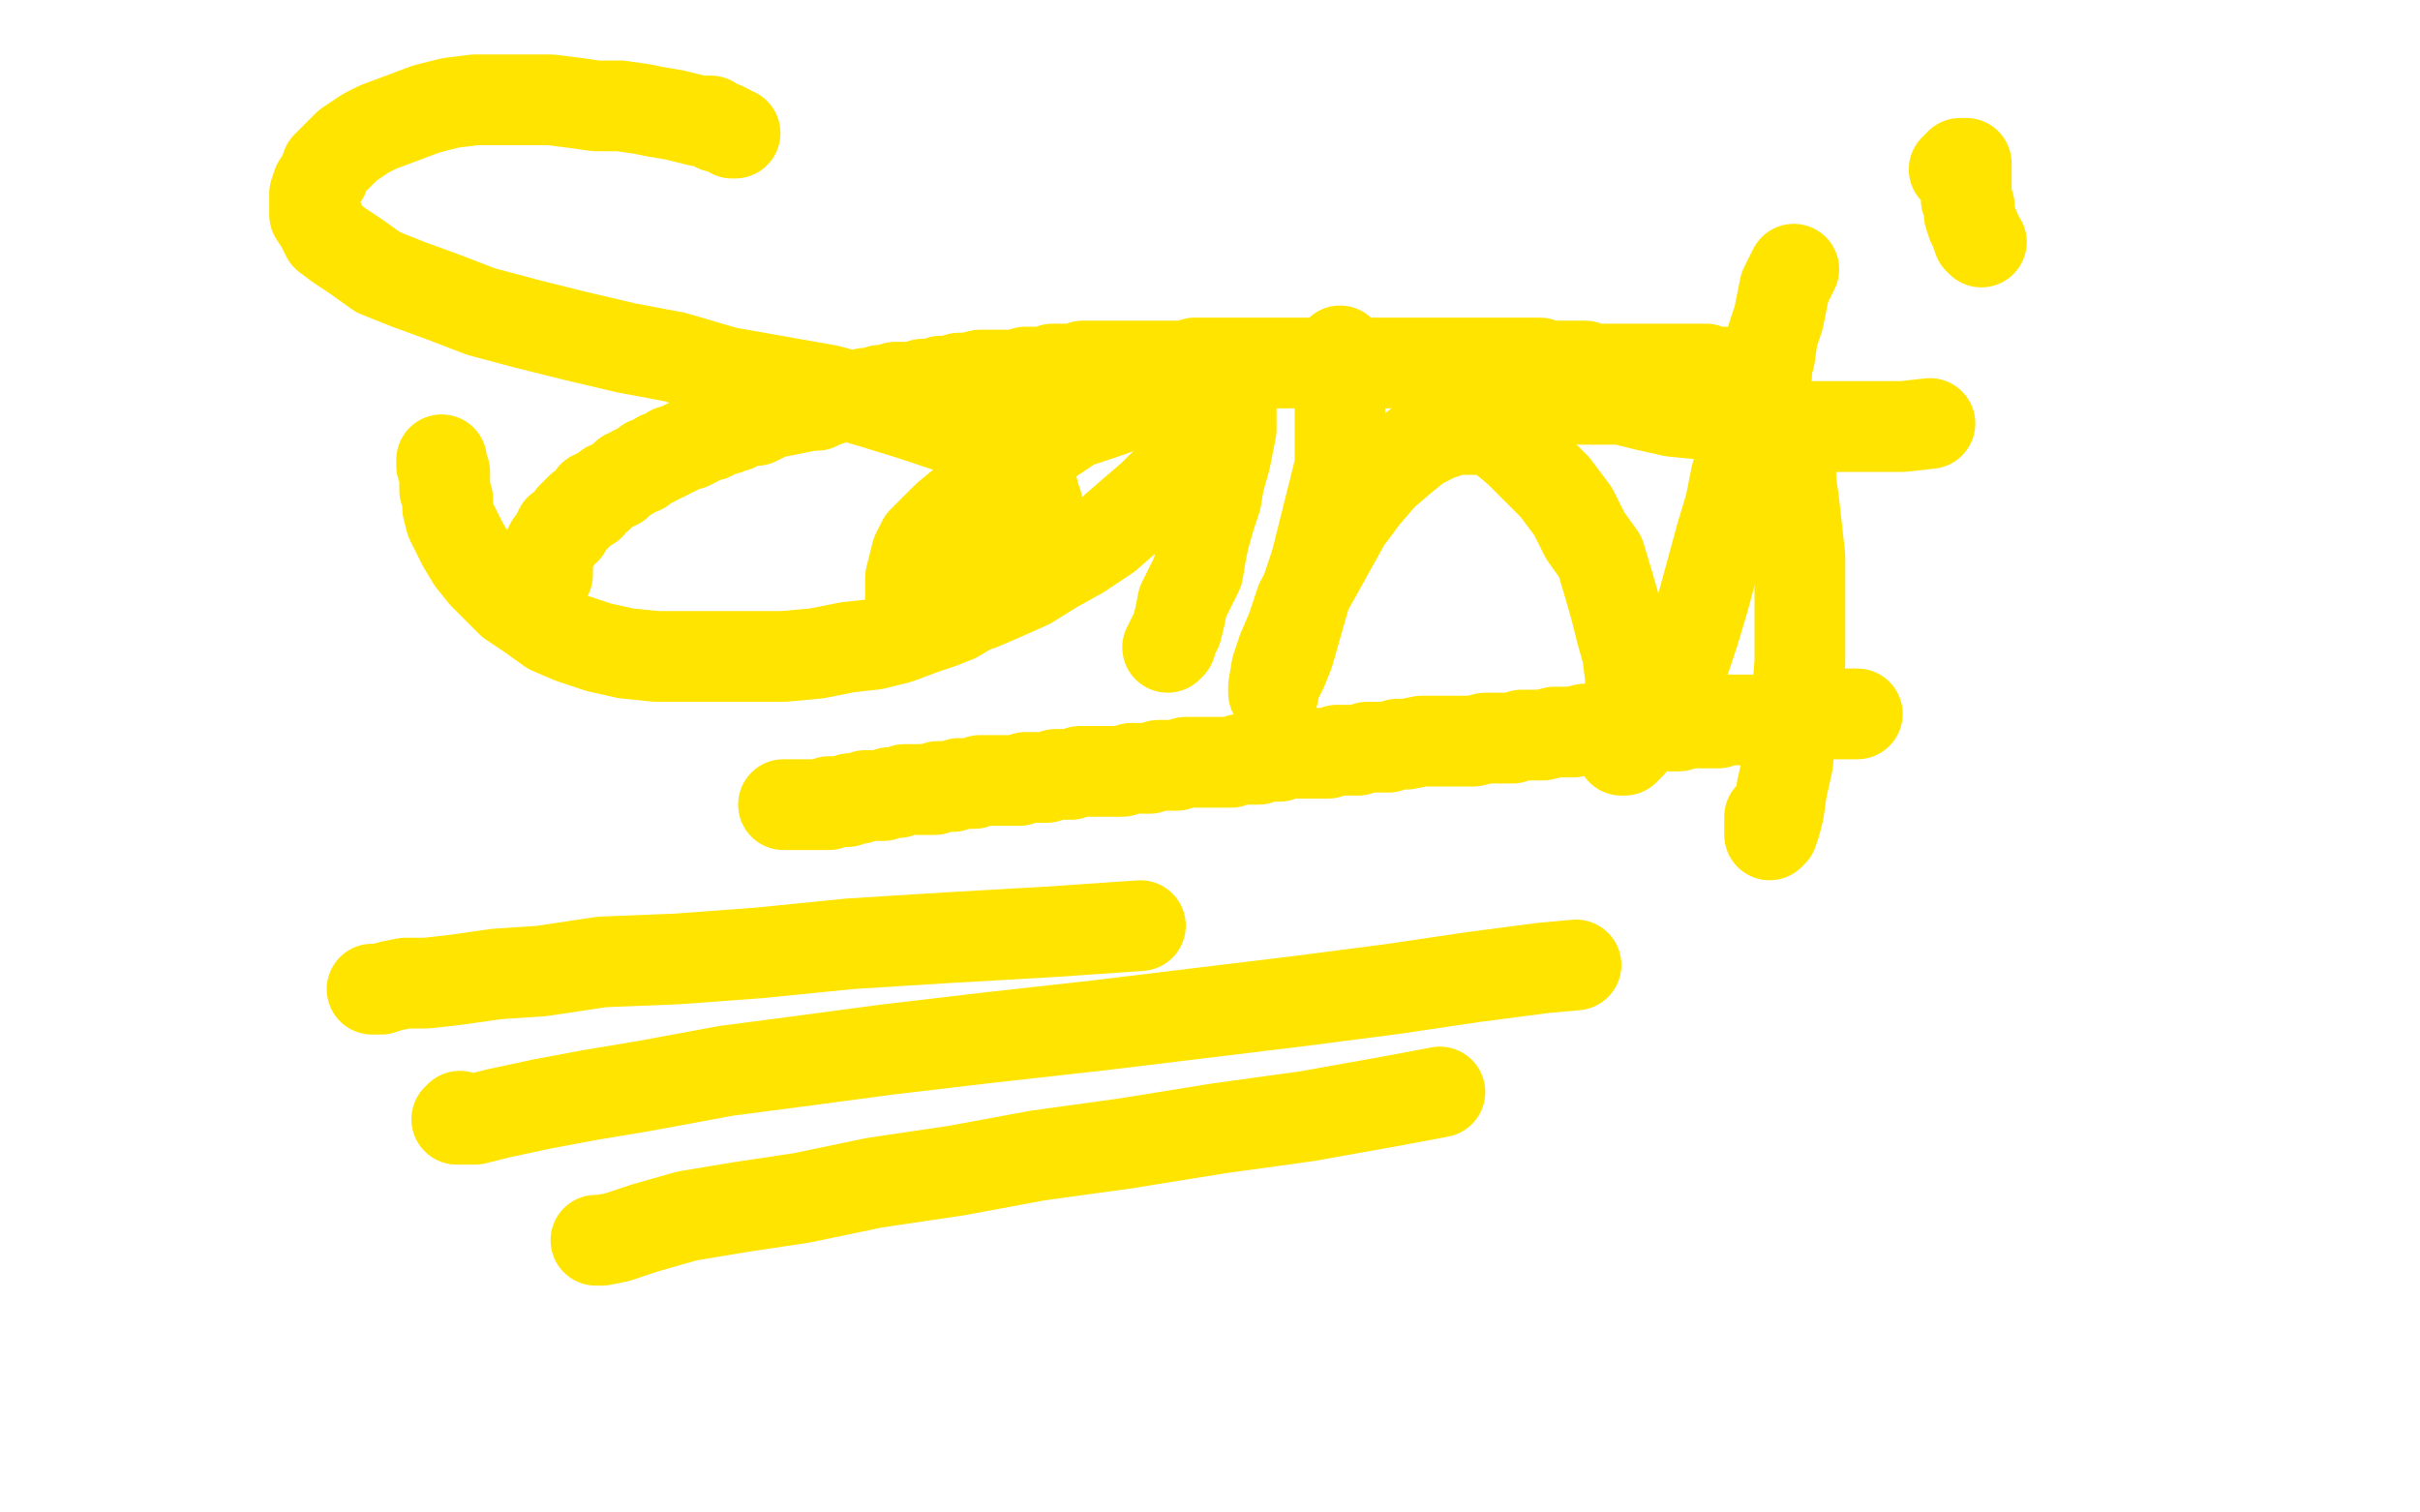 <?xml version="1.0" standalone="no"?>
<!DOCTYPE svg PUBLIC "-//W3C//DTD SVG 1.1//EN"
"http://www.w3.org/Graphics/SVG/1.1/DTD/svg11.dtd">

<svg width="800" height="500" version="1.1" xmlns="http://www.w3.org/2000/svg" xmlns:xlink="http://www.w3.org/1999/xlink" style="stroke-antialiasing: false"><desc>This SVG has been created on https://colorillo.com/</desc><rect x='0' y='0' width='800' height='500' style='fill: rgb(255,255,255); stroke-width:0' /><polyline points="243,44 242,44 242,44 241,43 241,43 239,42 239,42 237,42 237,42 235,40 235,40 231,40 231,40 227,39 227,39 223,38 223,38 217,37 217,37 212,36 212,36 205,35 205,35 197,35 197,35 190,34 190,34 182,33 182,33 174,33 174,33 166,33 157,33 149,34 141,36 133,39 125,42 121,44 115,48 112,51 108,55 107,58 105,61 104,64 104,67 104,71 106,74 108,78 112,81 118,85 125,90 135,94 146,98 159,103 174,107 190,111 207,115 223,118 240,123 257,126 274,129 288,133 301,137 313,141 321,144 328,148 333,151 337,154 340,157 341,160 342,164 343,167 343,169 343,173 343,176 342,179 341,181 339,184 337,187 335,190 332,193 329,196 325,198 321,201 316,204 311,206 305,208 297,211 289,213 280,214 270,216 259,217 247,217 237,217 226,217 217,217 207,216 198,214 189,211 182,208 175,203 169,199 164,194 160,190 156,185 153,180 151,176 149,172 148,168 148,165 147,162 147,159 147,157 147,156 146,154 146,153 146,152" style="fill: none; stroke: #ffe400; stroke-width: 30; stroke-linejoin: round; stroke-linecap: round; stroke-antialiasing: false; stroke-antialias: 0; opacity: 1.0"/>
<polyline points="395,134 394,134 394,134 391,134 391,134 388,133 388,133 386,133 386,133 382,133 382,133 377,133 377,133 372,134 372,134 367,136 367,136 361,138 361,138 355,140 355,140 349,144 349,144 343,148 343,148 337,152 337,152 331,157 331,157 325,162 325,162 319,166 313,171 309,175 305,179 303,183 302,187 301,191 301,194 301,196 301,198 302,199 302,200 304,200 306,201 308,201 312,201 318,201 324,200 331,197 340,193 348,188 357,183 366,177 374,170 381,164 387,158 394,151 397,146 401,140 404,136 405,134 406,132 407,131 407,132 407,134 407,137 407,142 406,147 405,152 403,159 402,165 400,171 398,178 397,183 396,189 393,195 391,199 390,204 389,208 387,212 387,213 386,214" style="fill: none; stroke: #ffe400; stroke-width: 30; stroke-linejoin: round; stroke-linecap: round; stroke-antialiasing: false; stroke-antialias: 0; opacity: 1.0"/>
<polyline points="443,116 443,118 443,118 443,122 443,122 443,128 443,128 443,134 443,134 443,140 443,140 443,147 443,147 443,154 443,154 441,162 441,162 439,170 439,170 437,178 437,178 435,186 435,186 432,195 432,195 430,202 430,202 428,209 428,209 426,216 426,216 424,221 422,225 421,228 421,229 421,228 421,227 422,221 424,215 427,208 430,199 435,190 440,181 445,172 451,164 457,157 464,151 469,147 475,144 481,142 485,142 491,142 496,144 502,149 508,155 514,161 520,169 524,177 529,184 532,194 534,201 536,209 538,216 539,224 539,230 539,236 539,240 539,244 539,246 537,248 536,248" style="fill: none; stroke: #ffe400; stroke-width: 30; stroke-linejoin: round; stroke-linecap: round; stroke-antialiasing: false; stroke-antialias: 0; opacity: 1.0"/>
<polyline points="522,132 524,132 524,132 526,132 526,132 530,132 530,132 536,132 536,132 544,134 544,134 553,136 553,136 563,137 563,137 574,139 574,139 584,141 584,141 595,141 595,141 606,141 606,141 617,141 617,141 629,141 629,141 638,140 638,140" style="fill: none; stroke: #ffe400; stroke-width: 30; stroke-linejoin: round; stroke-linecap: round; stroke-antialiasing: false; stroke-antialias: 0; opacity: 1.0"/>
<polyline points="593,89 592,91 592,91 590,95 590,95 589,100 589,100 588,105 588,105 586,111 586,111 585,118 585,118 583,123 583,123 581,130 581,130 579,139 579,139 577,148 577,148 574,157 574,157 572,167 572,167 569,177 569,177 566,188 566,188 563,199 563,199 560,209 557,218 554,225 551,232 549,235" style="fill: none; stroke: #ffe400; stroke-width: 30; stroke-linejoin: round; stroke-linecap: round; stroke-antialiasing: false; stroke-antialias: 0; opacity: 1.0"/>
<polyline points="592,156 592,159 592,159 593,166 593,166 594,175 594,175 595,184 595,184 595,196 595,196 595,207 595,207 595,219 595,219 594,231 594,231 592,242 592,242 591,252 591,252 589,261 589,261 588,268 588,268 587,272 587,272 586,275 586,275 585,276 585,276 585,274 585,270" style="fill: none; stroke: #ffe400; stroke-width: 30; stroke-linejoin: round; stroke-linecap: round; stroke-antialiasing: false; stroke-antialias: 0; opacity: 1.0"/>
<polyline points="646,56 647,55 647,55 648,54 648,54 649,54 649,54 650,54 650,54 650,55 650,55 650,57 650,57 650,59 650,59 650,61 650,61 650,63 650,63 650,66 650,66 651,68 651,68 651,71 651,71 652,74 653,76 654,79 655,80" style="fill: none; stroke: #ffe400; stroke-width: 30; stroke-linejoin: round; stroke-linecap: round; stroke-antialiasing: false; stroke-antialias: 0; opacity: 1.0"/>
<polyline points="123,327 125,327 125,327 126,327 126,327 129,326 129,326 134,325 134,325 141,325 141,325 150,324 150,324 164,322 164,322 179,321 179,321 199,318 199,318 224,317 224,317 251,315 251,315 281,312 281,312 313,310 313,310 348,308 348,308 377,306 377,306" style="fill: none; stroke: #ffe400; stroke-width: 30; stroke-linejoin: round; stroke-linecap: round; stroke-antialiasing: false; stroke-antialias: 0; opacity: 1.0"/>
<polyline points="152,369 151,370 151,370 152,370 152,370 157,370 157,370 165,368 165,368 179,365 179,365 195,362 195,362 213,359 213,359 240,354 240,354 263,351 263,351 293,347 293,347 327,343 327,343 363,339 363,339 396,335 429,331 460,327 487,323 510,320 521,319" style="fill: none; stroke: #ffe400; stroke-width: 30; stroke-linejoin: round; stroke-linecap: round; stroke-antialiasing: false; stroke-antialias: 0; opacity: 1.0"/>
<polyline points="197,410 199,410 199,410 204,409 204,409 213,406 213,406 227,402 227,402 245,399 245,399 265,396 265,396 289,391 289,391 316,387 316,387 343,382 343,382 372,378 372,378 403,373 403,373 432,369 432,369 460,364 460,364 476,361 476,361" style="fill: none; stroke: #ffe400; stroke-width: 30; stroke-linejoin: round; stroke-linecap: round; stroke-antialiasing: false; stroke-antialias: 0; opacity: 1.0"/>
<polyline points="181,190 181,189 181,189 181,188 181,188 181,187 181,187 181,186 181,186 181,185 181,185 181,184 181,184 181,183 181,183 181,182 181,182 182,181 182,181 182,180 182,180 183,180 183,180 183,179 183,179 184,178 184,178 184,177 184,177 185,177 185,177 185,176 185,176 185,175 185,175 186,175 186,175 187,175 187,175 187,174 187,174 188,173 188,173 189,172 189,172 189,171 189,171 190,170 190,170 191,170 191,170 191,169 191,169 192,169 192,169 192,168 192,168 194,167 194,167 195,167 195,167 195,166 195,166 196,165 196,165 196,164 196,164 198,164 198,164 198,163 198,163 199,163 199,163 200,162 200,162 201,161 201,161 204,160 204,160 205,159 205,159 206,158 206,158 207,157 207,157 208,157 208,157 209,156 209,156 211,155 211,155 212,155 212,155 213,154 213,154 214,153 214,153 215,153 215,153 217,152 217,152 218,151 218,151 219,151 219,151 221,150 221,150 222,149 222,149 223,149 223,149 225,148 225,148 227,147 227,147 228,147 228,147 230,146 230,146 231,145 231,145 233,144 233,144 235,144 235,144 236,143 236,143 238,142 238,142 240,142 240,142 242,141 242,141 243,141 243,141 245,139 245,139 247,139 247,139 250,139 250,139 252,138 252,138 254,137 254,137 256,136 256,136 258,136 258,136 268,134 270,134 272,133 275,132 278,131 281,131 283,131 286,130 288,130 291,129 294,129 296,128 299,128 302,128 305,127 308,127 311,126 314,126 317,125 320,125 324,124 327,124 330,124 333,124 336,124 339,123 342,123 345,123 348,122 352,122 355,122 358,121 361,121 364,121 367,121 371,121 373,121 377,121 380,121 383,121 386,121 389,121 392,121 395,120 398,120 401,120 404,120 407,120 410,120 414,120 416,120 419,120 421,120 425,120 427,120 430,120 433,120 436,120 439,120 442,120 445,120 448,120 450,120 452,120 456,120 458,120 460,120 463,120 466,120 469,120 470,120 473,120 476,120 478,120 481,120 484,120 486,120 488,120 490,120 493,120 495,120 497,120 500,120 502,120 505,120 506,120 509,120 510,121 512,121 515,121 517,121 519,121 521,121 523,121 524,121 527,122 529,122 530,122 532,122 534,122 536,122 538,122 539,122 541,122 542,122 544,122 546,122 547,122 548,122 551,122 552,122 553,122 554,122 557,122 558,122 559,122 560,122 562,122 563,122 564,122 566,123 567,123 568,123 569,123 570,123 571,123 572,123 574,123 575,123 576,123 577,123 578,123 579,123 580,123 581,123 582,123 584,124" style="fill: none; stroke: #ffe400; stroke-width: 30; stroke-linejoin: round; stroke-linecap: round; stroke-antialiasing: false; stroke-antialias: 0; opacity: 1.0"/>
<polyline points="259,266 260,266 260,266 261,266 261,266 262,266 262,266 263,266 263,266 264,266 264,266 265,266 265,266 266,266 266,266 267,266 267,266 268,266 268,266 269,266 269,266 270,266 270,266 272,266 272,266 274,266 274,266 274,265 274,265 275,265 275,265 277,265 277,265 278,265 278,265 279,265 279,265 280,265 280,265 281,264 281,264 283,264 283,264 284,264 284,264 286,263 286,263 287,263 287,263 289,263 289,263 290,263 290,263 292,263 292,263 294,262 294,262 295,262 295,262 297,262 297,262 299,261 299,261 301,261 301,261 302,261 302,261 304,261 304,261 307,261 307,261 309,261 309,261 310,260 310,260 312,260 312,260 315,260 315,260 317,259 317,259 319,259 319,259 322,259 322,259 324,258 324,258 326,258 326,258 329,258 329,258 331,258 331,258 333,258 333,258 337,258 337,258 339,257 339,257 342,257 342,257 344,257 344,257 346,257 346,257 349,256 349,256 352,256 352,256 354,256 354,256 357,255 357,255 359,255 359,255 362,255 362,255 365,255 365,255 368,255 368,255 371,255 371,255 374,254 374,254 377,254 377,254 380,254 380,254 383,253 383,253 386,253 386,253 389,253 389,253 392,252 392,252 395,252 395,252 398,252 398,252 401,252 401,252 404,252 404,252 407,252 407,252 410,251 410,251 413,251 413,251 416,251 416,251 419,250 419,250 423,250 423,250 426,249 426,249 429,249 429,249 432,249 432,249 436,249 436,249 439,249 439,249 442,248 442,248 445,248 445,248 449,248 449,248 452,247 452,247 455,247 455,247 459,247 459,247 462,246 465,246 470,245 473,245 476,245 480,245 483,245 487,245 491,244 493,244 497,244 500,244 503,243 507,243 510,243 514,242 517,242 520,242 524,241 527,241 530,241 534,241 538,240 540,240 544,240 549,240 551,240 555,240 558,239 562,239 565,239 568,239 571,238 577,238 579,238 582,238 586,237 588,237 591,237 596,237 599,236 601,236 605,236 608,236 611,236 614,236" style="fill: none; stroke: #ffe400; stroke-width: 30; stroke-linejoin: round; stroke-linecap: round; stroke-antialiasing: false; stroke-antialias: 0; opacity: 1.0"/>
</svg>
